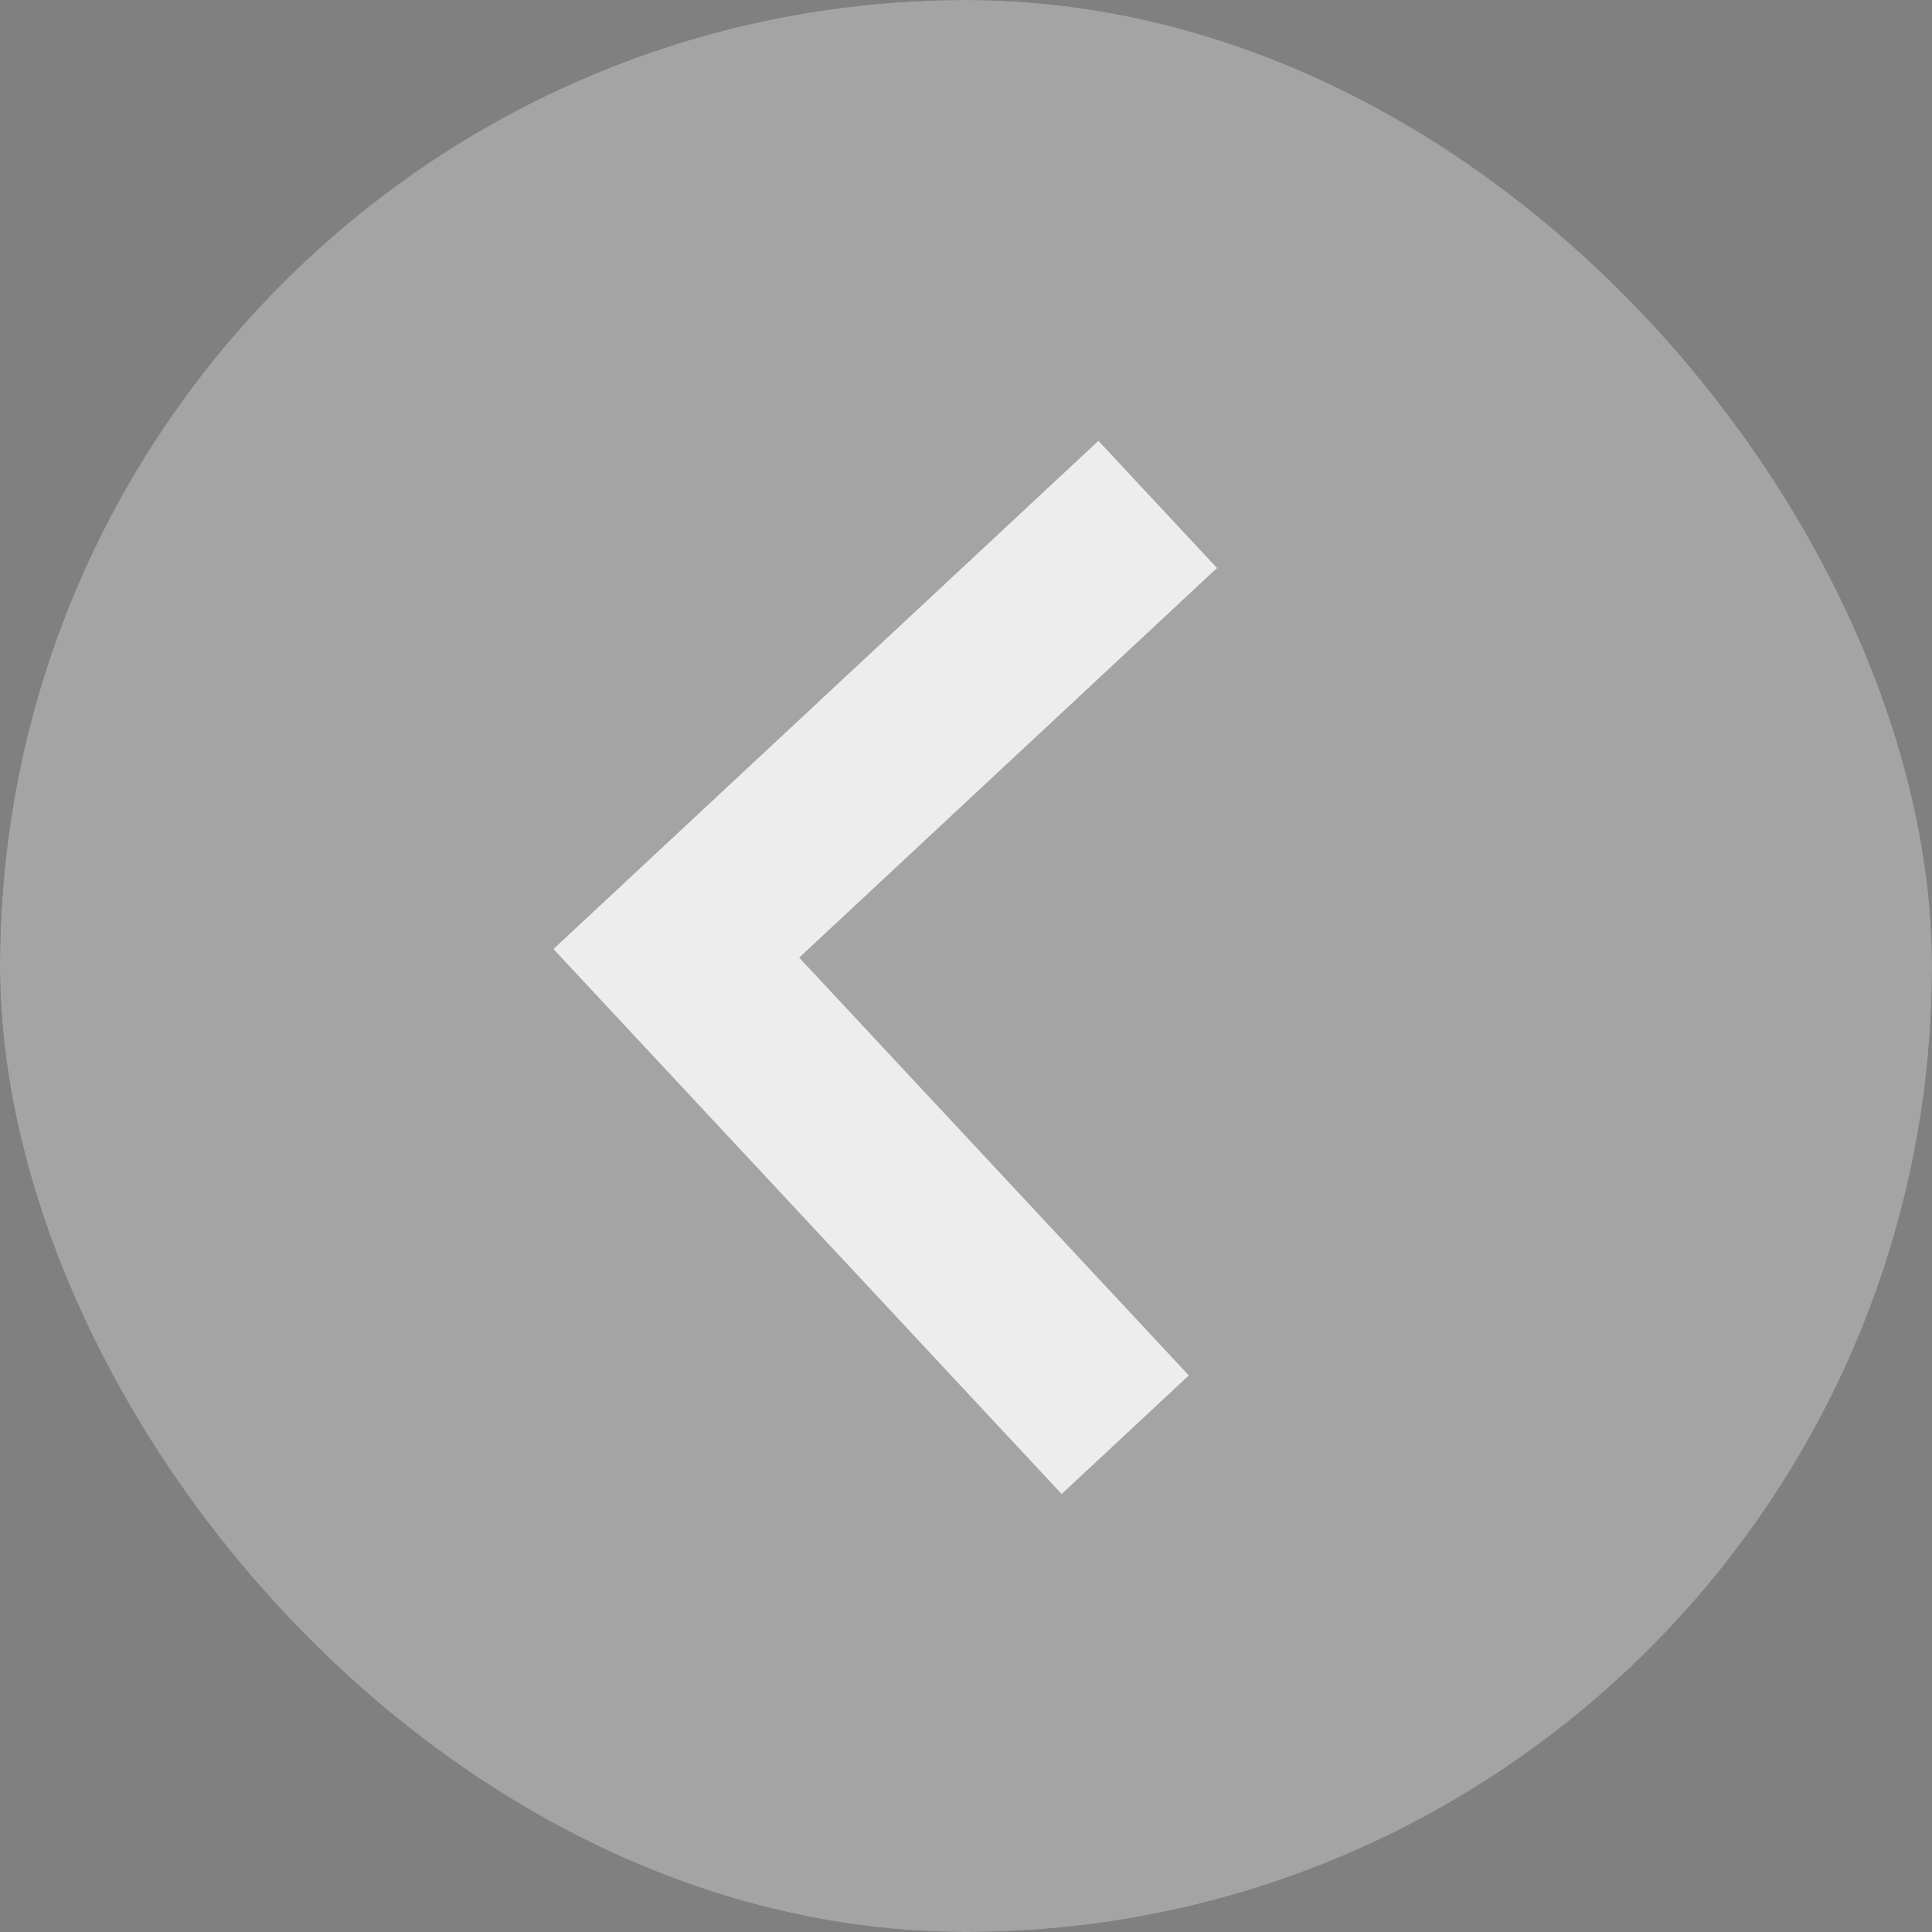 <?xml version="1.0" encoding="UTF-8"?>
<svg width="22px" height="22px" viewBox="0 0 22 22" version="1.1" xmlns="http://www.w3.org/2000/svg" xmlns:xlink="http://www.w3.org/1999/xlink">
    <rect x="0" y="0" width="22" height="22" fill="#808080" stroke="none"/>
    <title>Left</title>
    <defs>
        <rect id="path-1" x="0" y="0" width="22" height="22" rx="11"></rect>
    </defs>
    <g id="Page-1" stroke="none" stroke-width="1" fill="none" fill-rule="evenodd">
        <g id="Home-5DTV-Desktop" transform="translate(-60, -7161)">
            <g id="VIDEO" transform="translate(0, 6719)">
                <g id="Grid" transform="translate(60, 437)">
                    <g id="Left" transform="translate(0, 5)">
                        <g id="Oval" opacity="0.303">
                            <use fill="#0F0F0F" xlink:href="#path-1"></use>
                            <use fill="#D8D8D8" xlink:href="#path-1"></use>
                        </g>
                        <rect id="Oval" fill="#FFFFFF" opacity="0.1" x="0" y="0" width="22" height="22" rx="11"></rect>
                        <polygon id="Shape" fill="#FFFFFF" opacity="0.8" transform="translate(10, 10.936) scale(-1, 1) rotate(-92) translate(-10, -10.936) " points="14.6 7.236 10 11.836 5.4 7.236 4 8.636 10 14.636 16 8.636"></polygon>
                    </g>
                </g>
            </g>
        </g>
    </g>
</svg>
